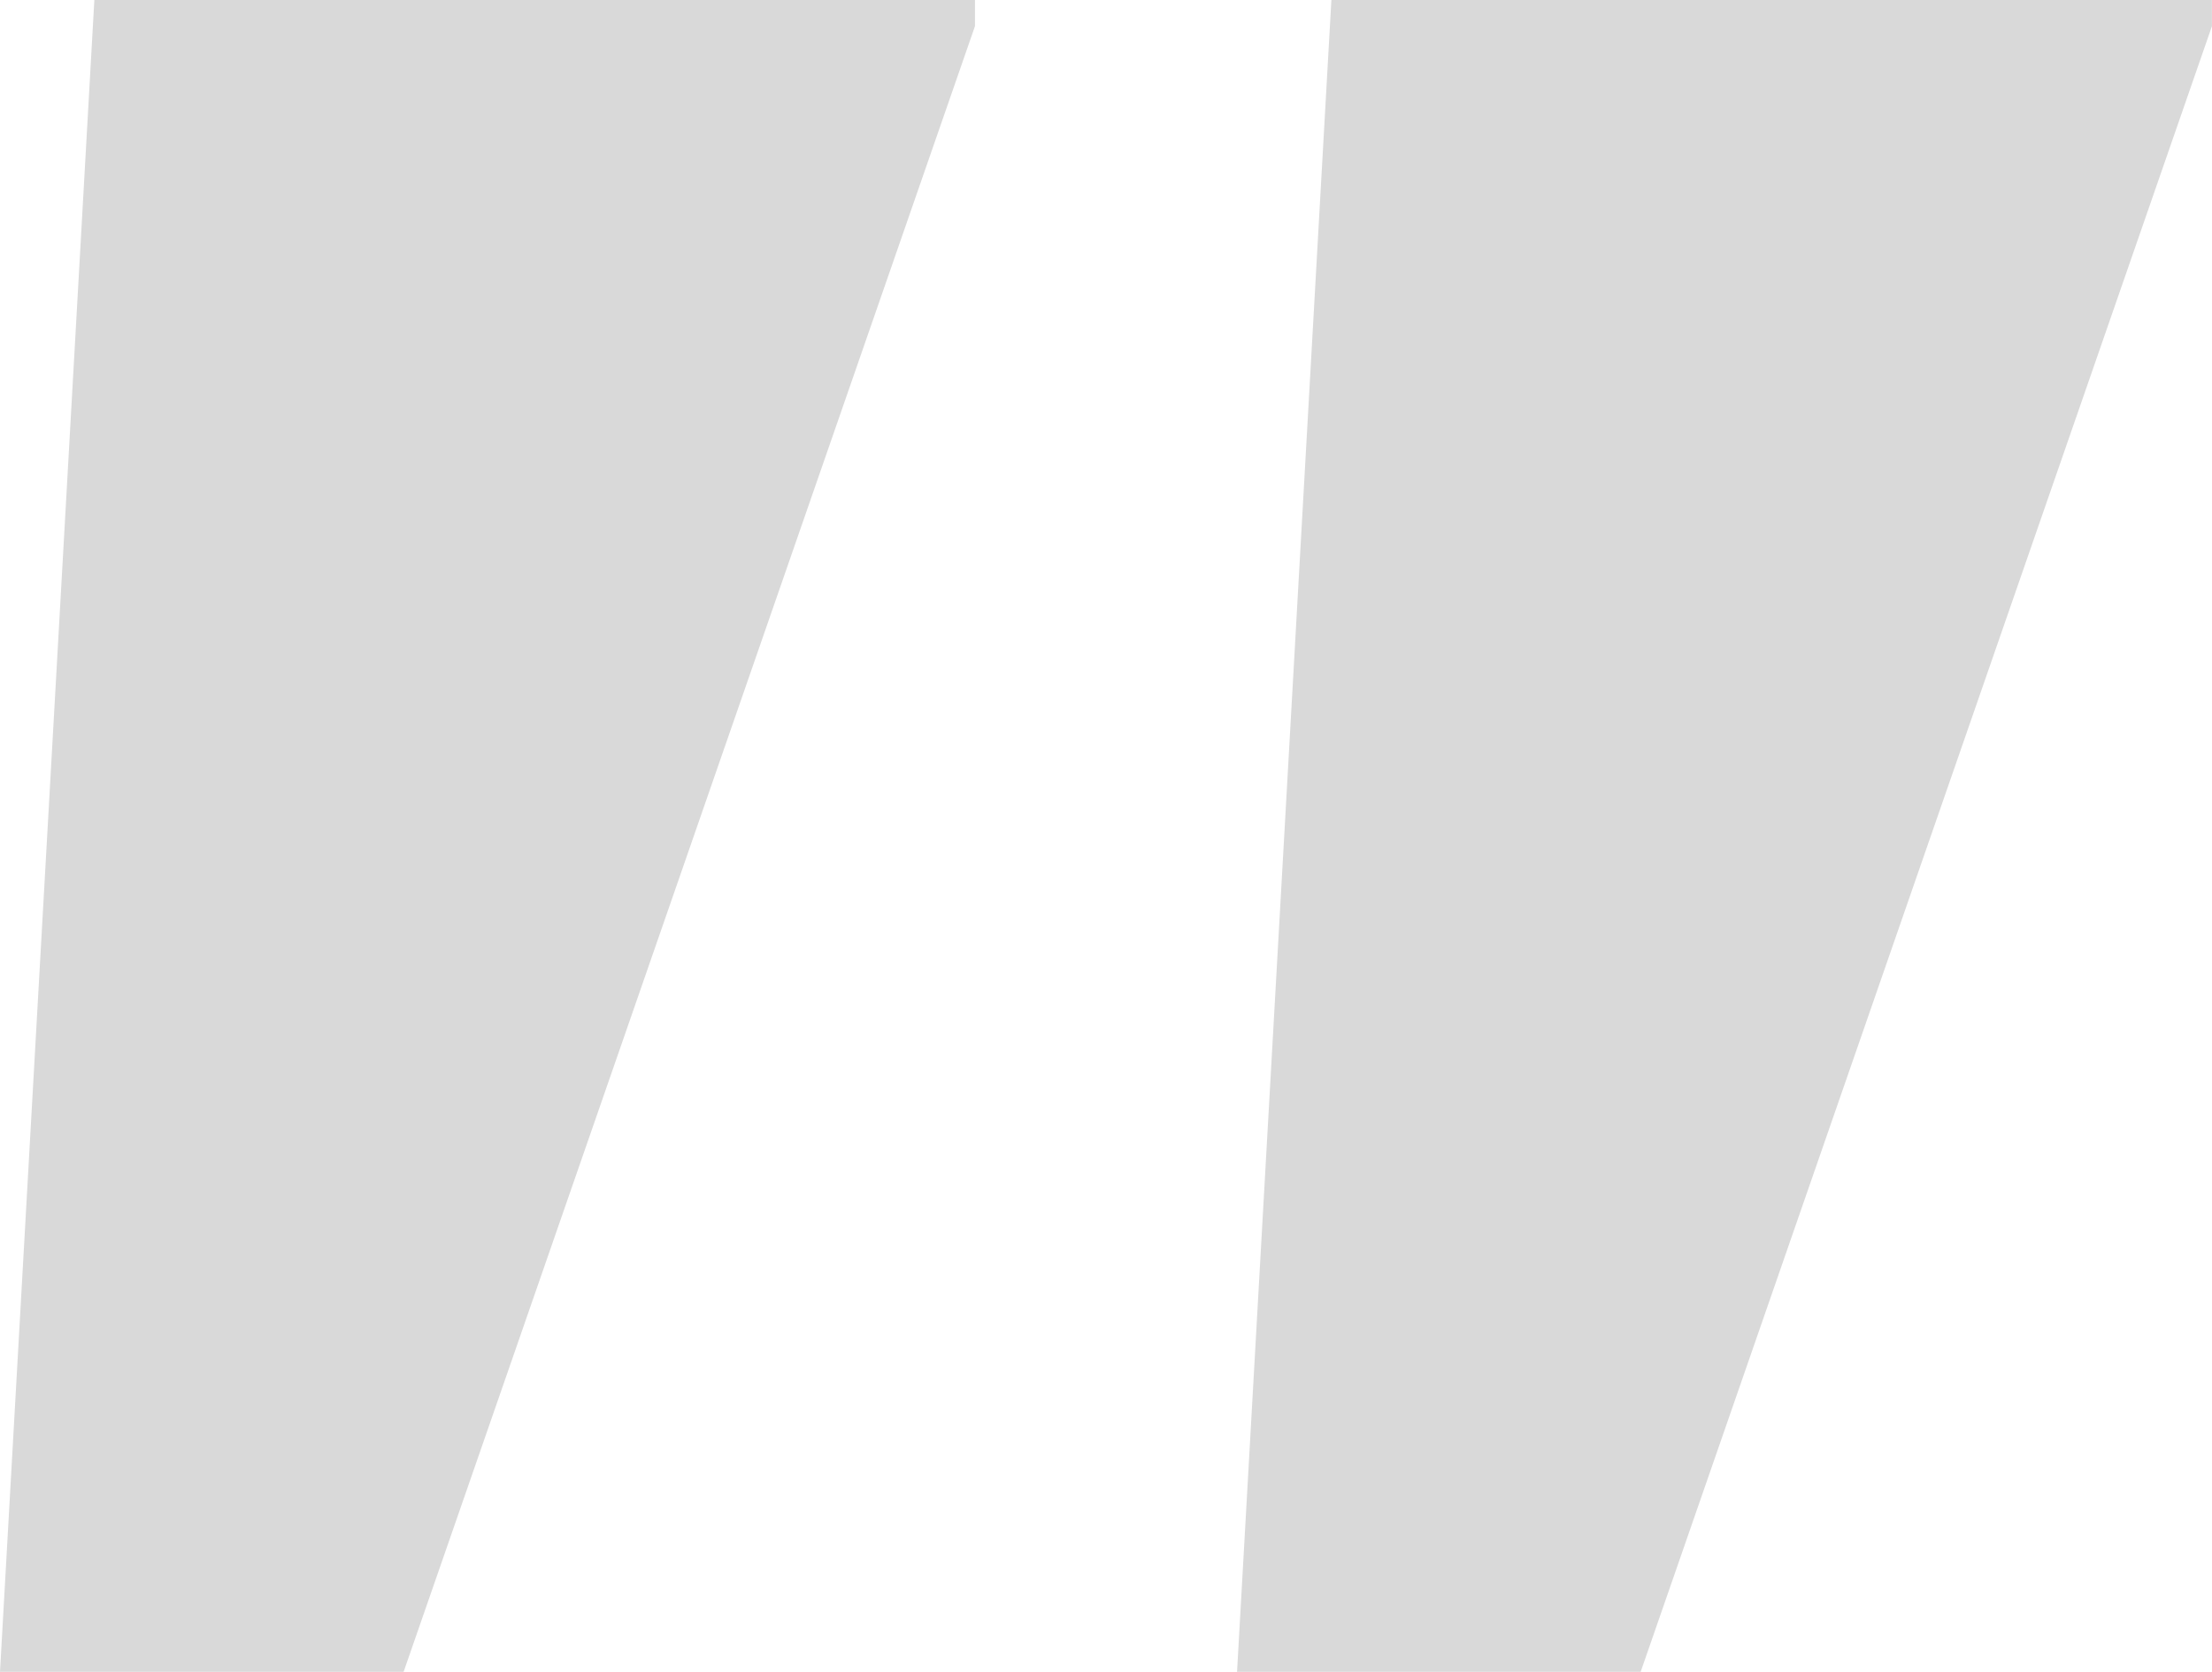 <svg xmlns="http://www.w3.org/2000/svg" width="116.472" height="88.044" viewBox="0 0 116.472 88.044">
  <path id="Path_138" data-name="Path 138" d="M80.868-105.156H102.12L132.2-191.82v-1.38H85.836Zm-65.136,0H36.984L67.068-191.82v-1.38H20.7Z" transform="translate(-15.732 193.2)" fill="#d9d9d9"/>
</svg>
